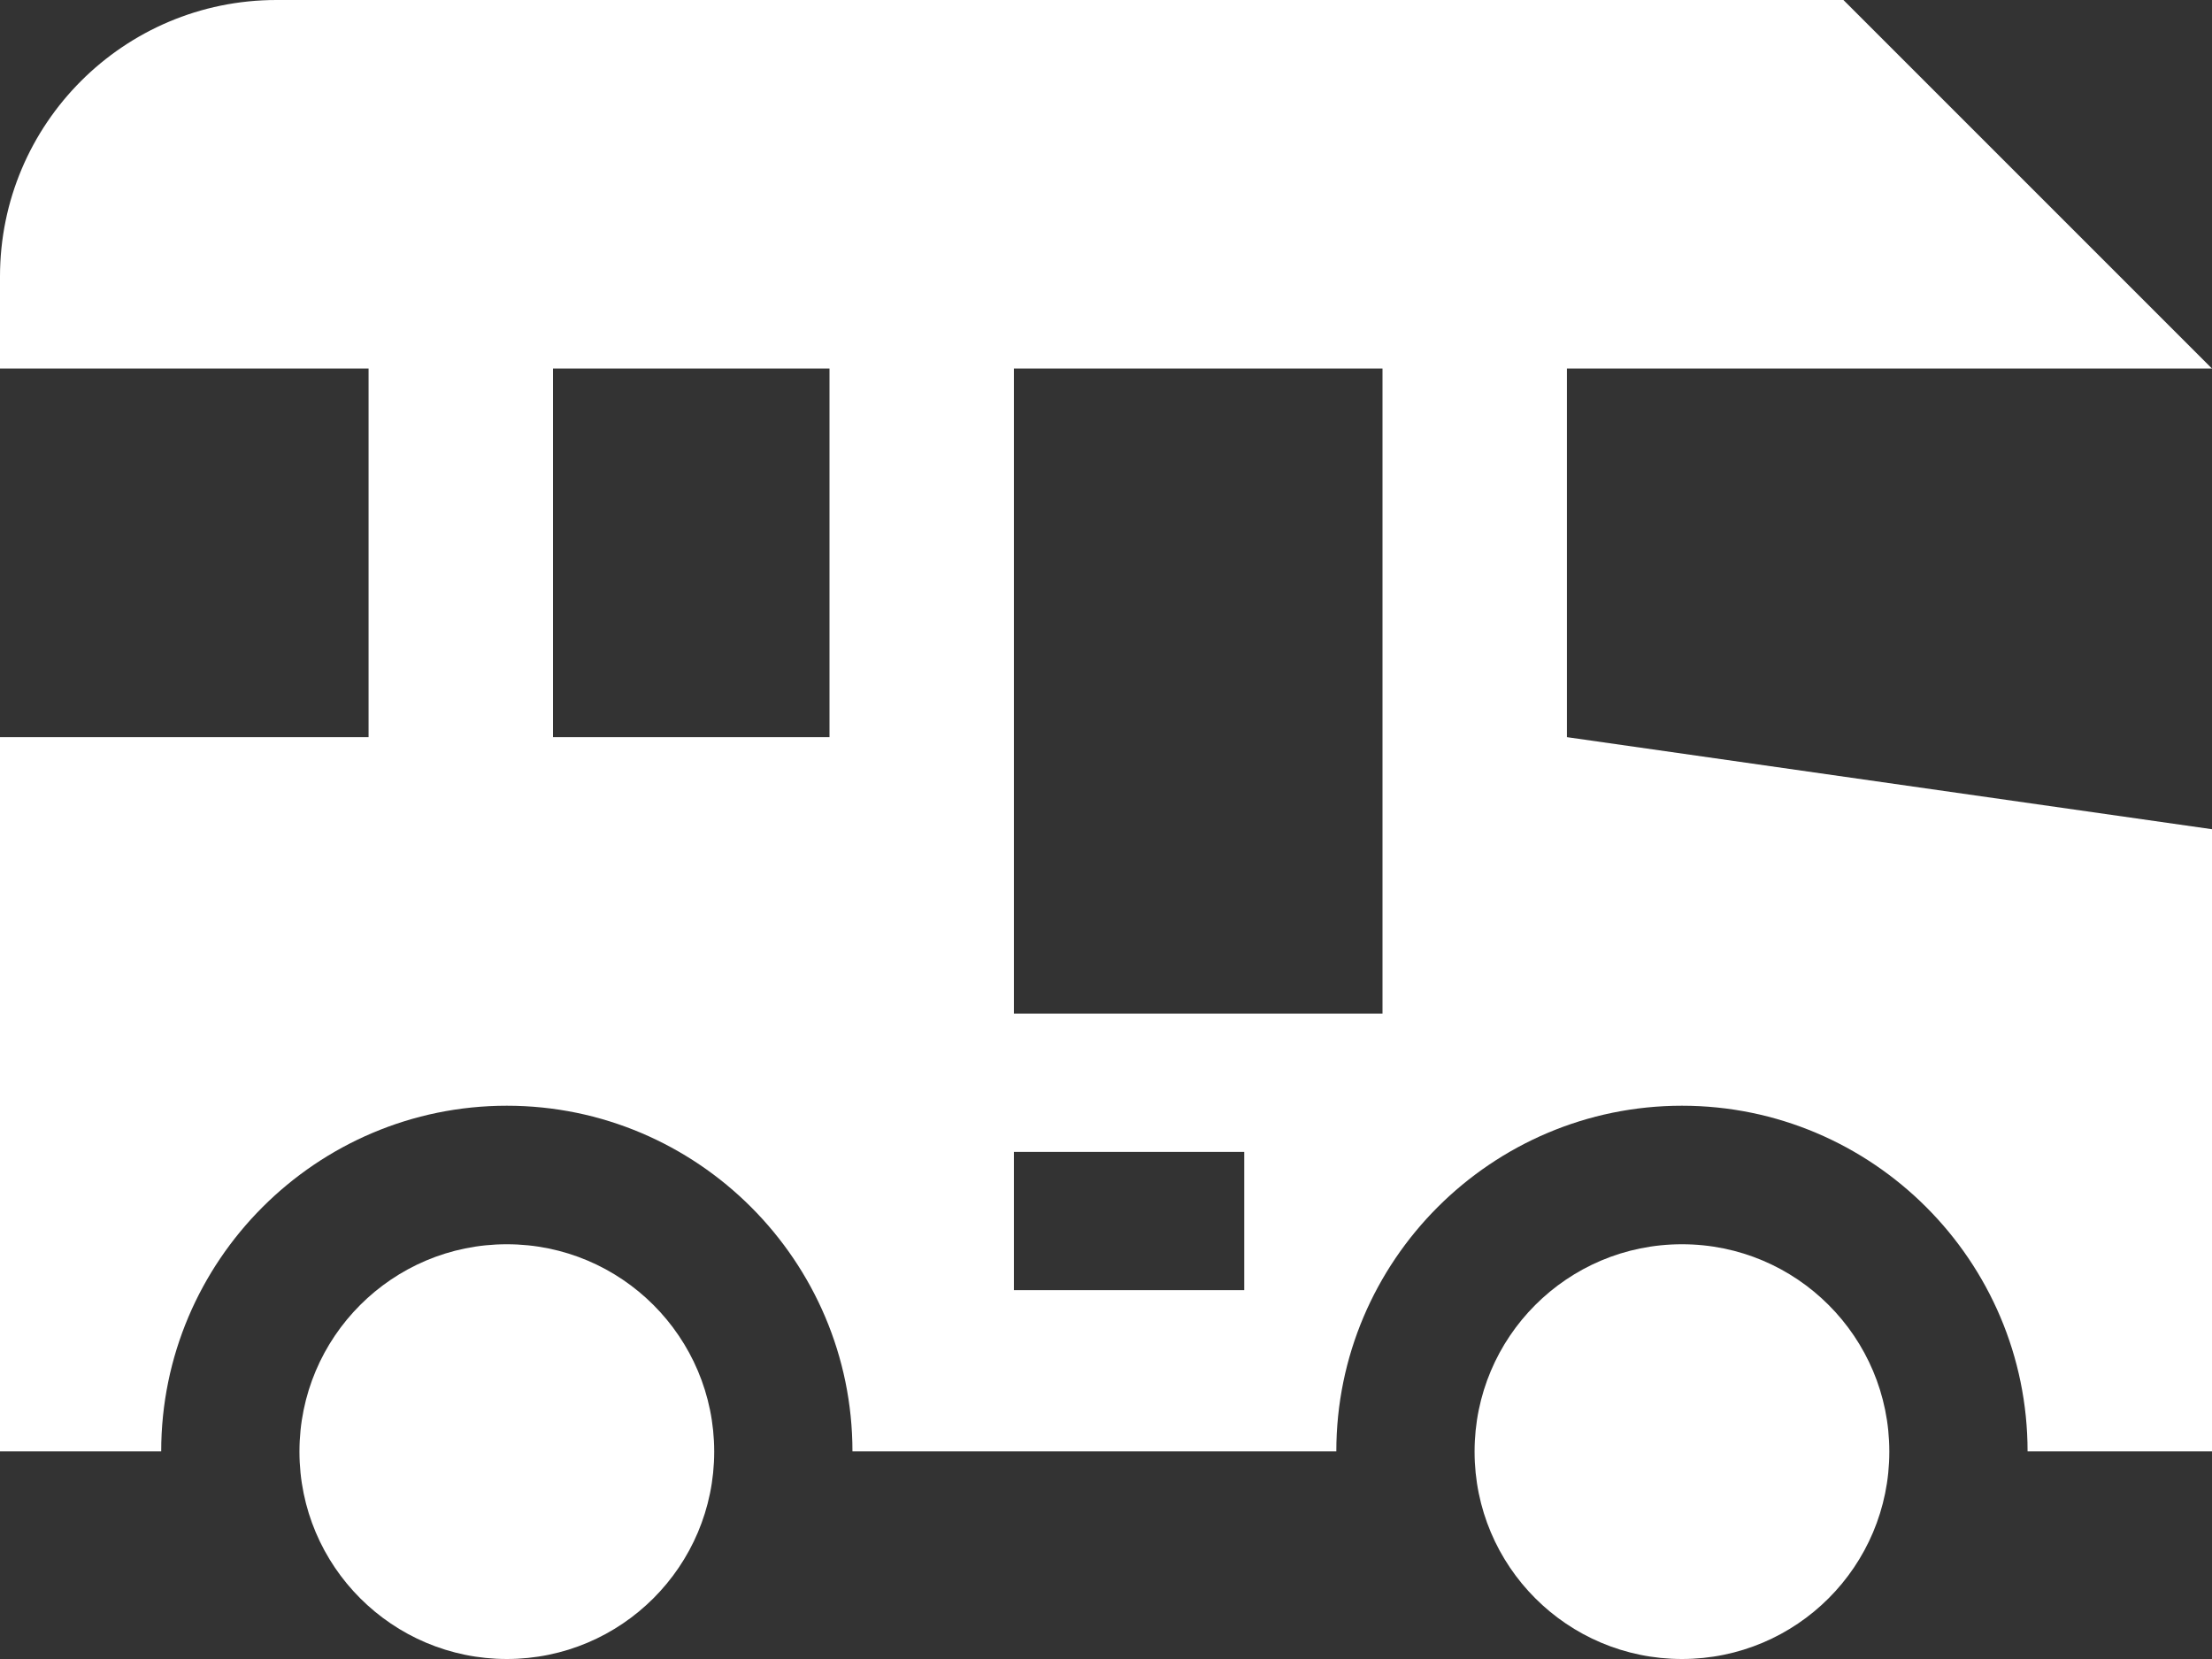 <svg xmlns="http://www.w3.org/2000/svg" viewBox="0 0 80 60"><rect x="0" y="0" width="80" height="60" fill="#333333" stroke="none"/><circle cx="18.33" cy="52.5" r="7.5" fill="#fff"/><path d="M56.67 13.33H80L66.67 0H10C4.48 0 0 4.48 0 10v3.33h13.33v13.33H0v25.83h5.83c0-6.89 5.61-12.5 12.5-12.5s12.5 5.61 12.5 12.5h17.5c0-6.89 5.61-12.5 12.5-12.5s12.5 5.61 12.5 12.5H80v-22.5l-23.33-3.33V13.33zM30 26.66H20V13.33h10v13.33zm15 20h-8.33v-5H45v5zm5-10H36.67V13.33H50v23.33z" fill="#fff"/><path d="M68.33 52.5c0 4.14-3.35 7.5-7.5 7.5s-7.5-3.36-7.5-7.5 3.35-7.5 7.5-7.5 7.5 3.36 7.5 7.5z" fill="#fff"/></svg>
